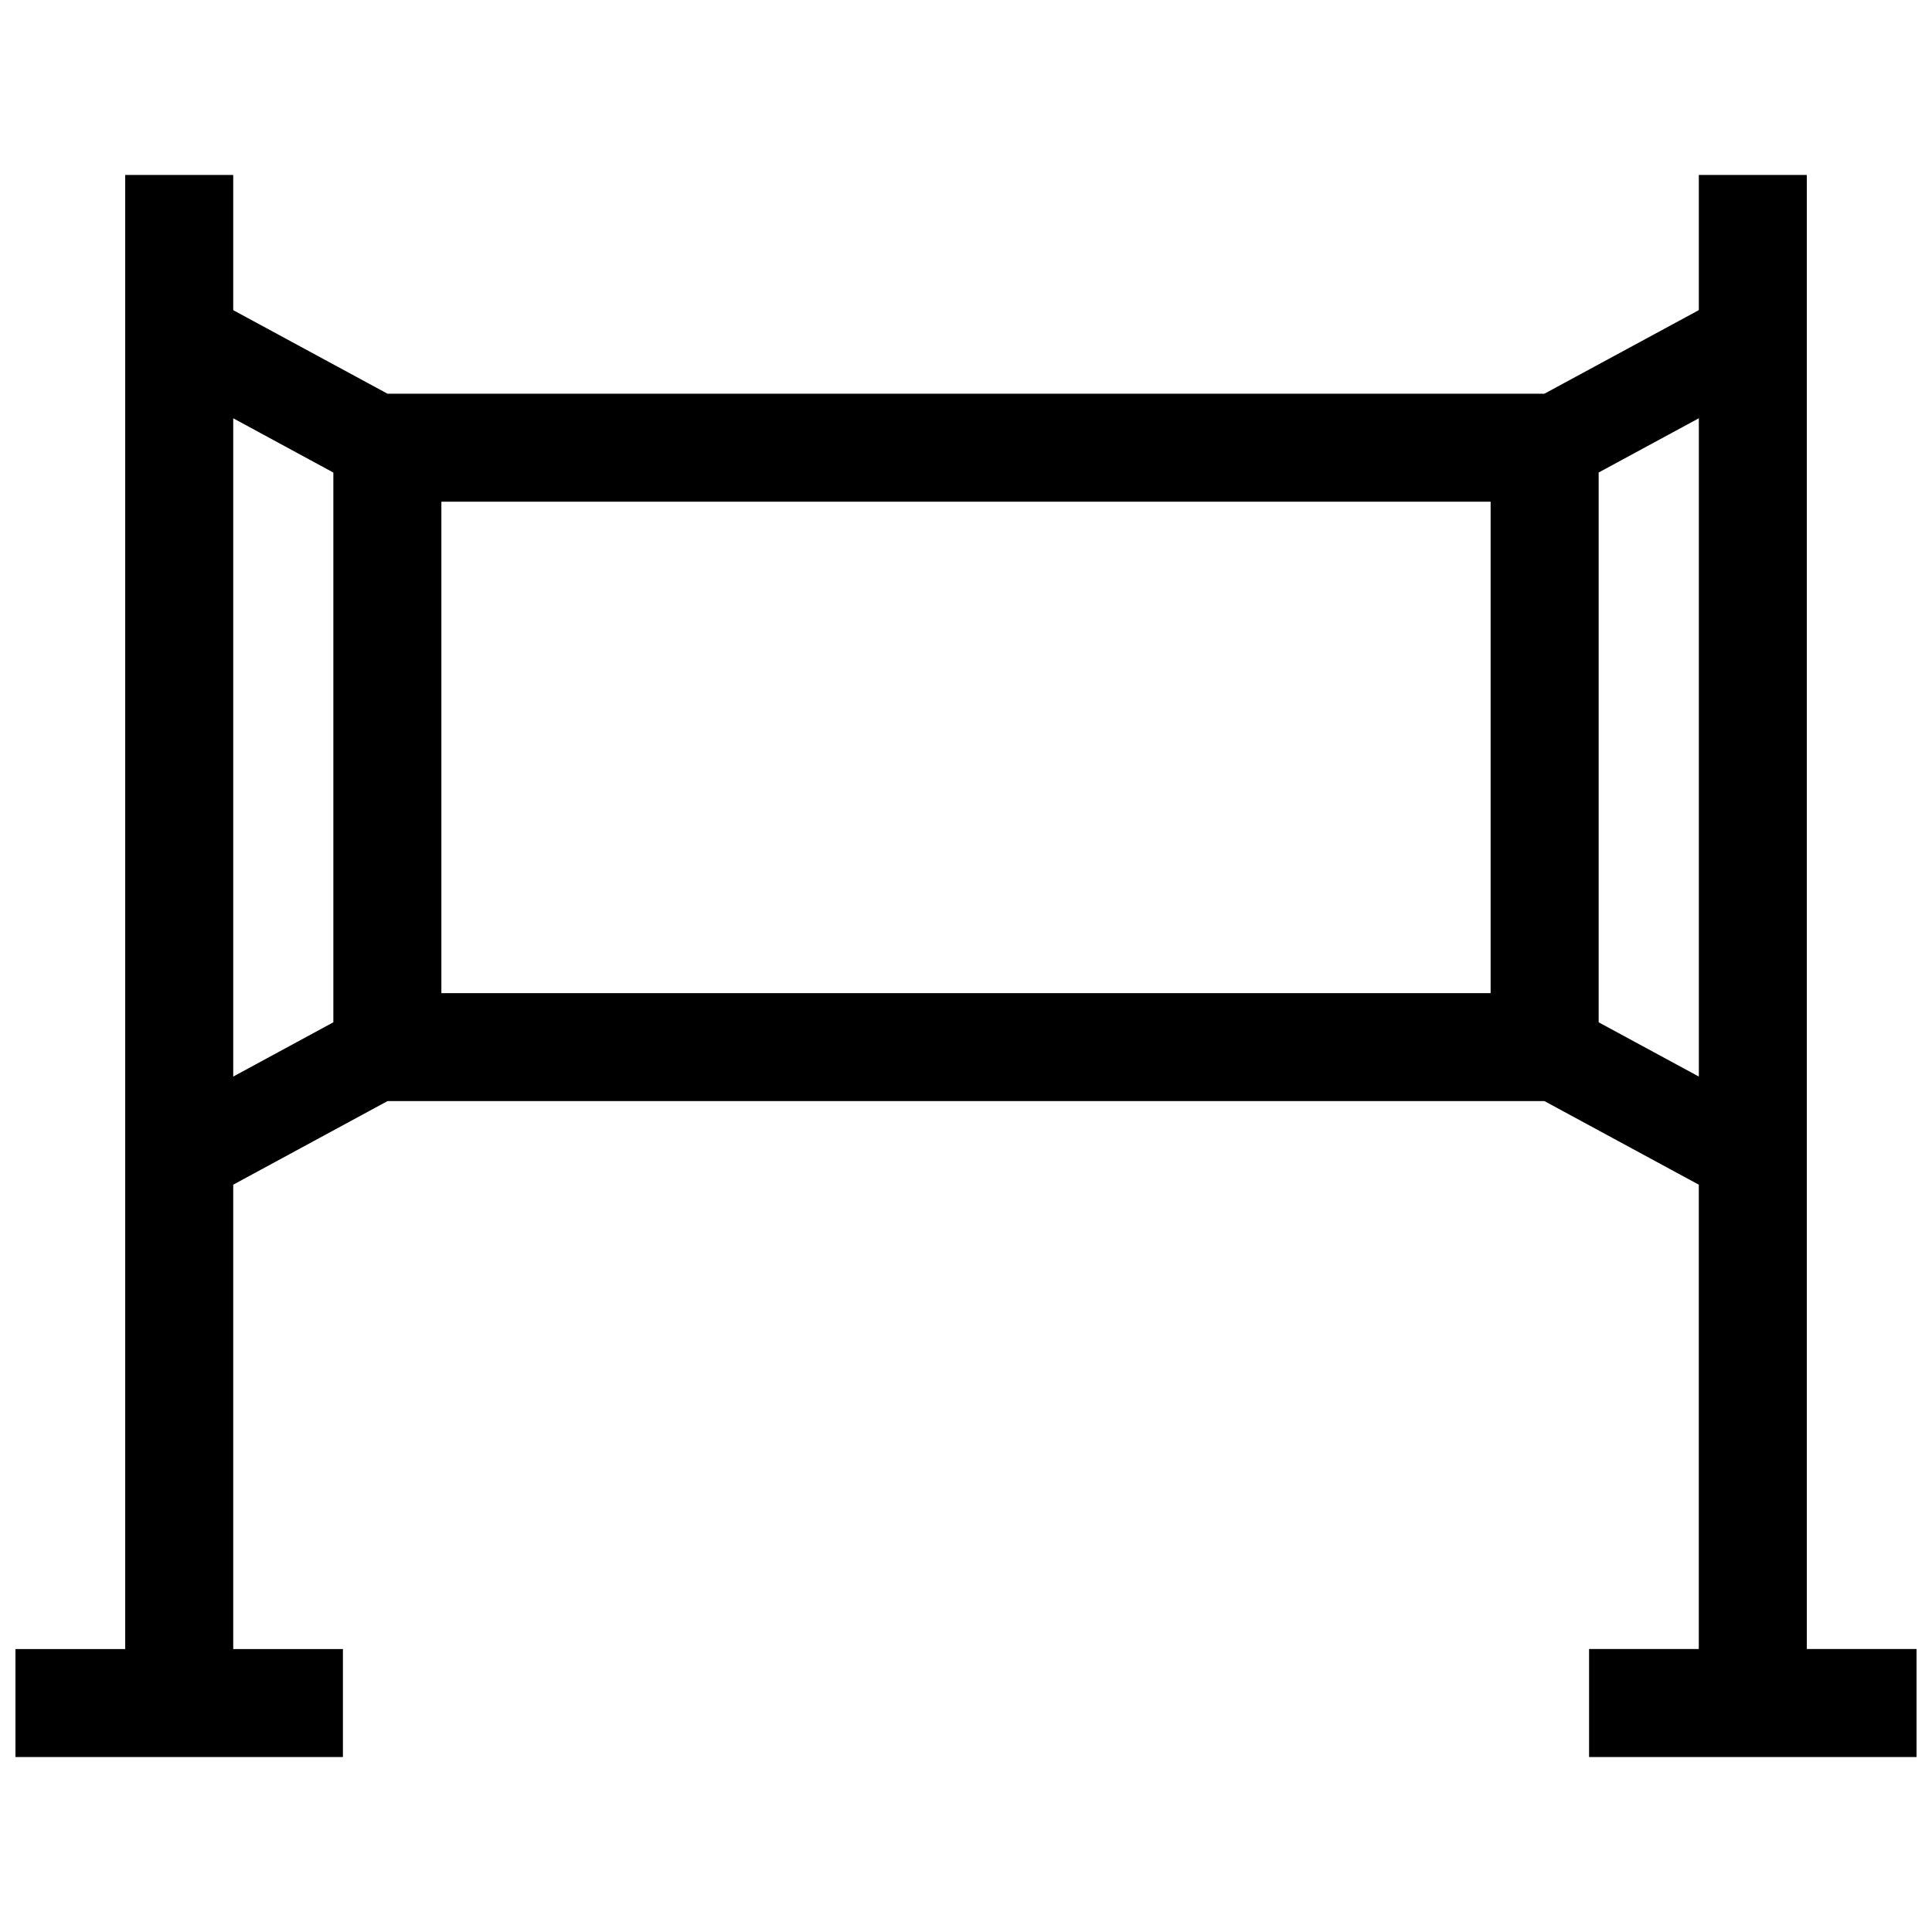 <?xml version="1.0" encoding="UTF-8"?>
<!-- Uploaded to: SVG Repo, www.svgrepo.com, Generator: SVG Repo Mixer Tools -->
<svg width="800px" height="800px" version="1.1" viewBox="144 144 512 512" xmlns="http://www.w3.org/2000/svg">
 <defs>
  <clipPath id="a">
   <path d="m148.09 190h503.81v420h-503.81z"/>
  </clipPath>
 </defs>
 <g clip-path="url(#a)">
  <path d="m567.66 414.92v-145.7l26.551-14.379v174.46zm-335.32-145.69v145.69l-26.531 14.379v-174.45zm14.359 166.57h306.59l40.91 22.156v123.05h-29.078v28.625h86.781v-28.625h-29.078v-390.64h-28.617v35.82l-40.91 22.148h-306.61l-40.879-22.137v-35.832h-28.625v390.65h-29.09v28.625h86.785v-28.625h-29.07v-123.06zm14.27-158.84h278.06v130.23h-278.06z" fill-rule="evenodd"/>
 </g>
</svg>